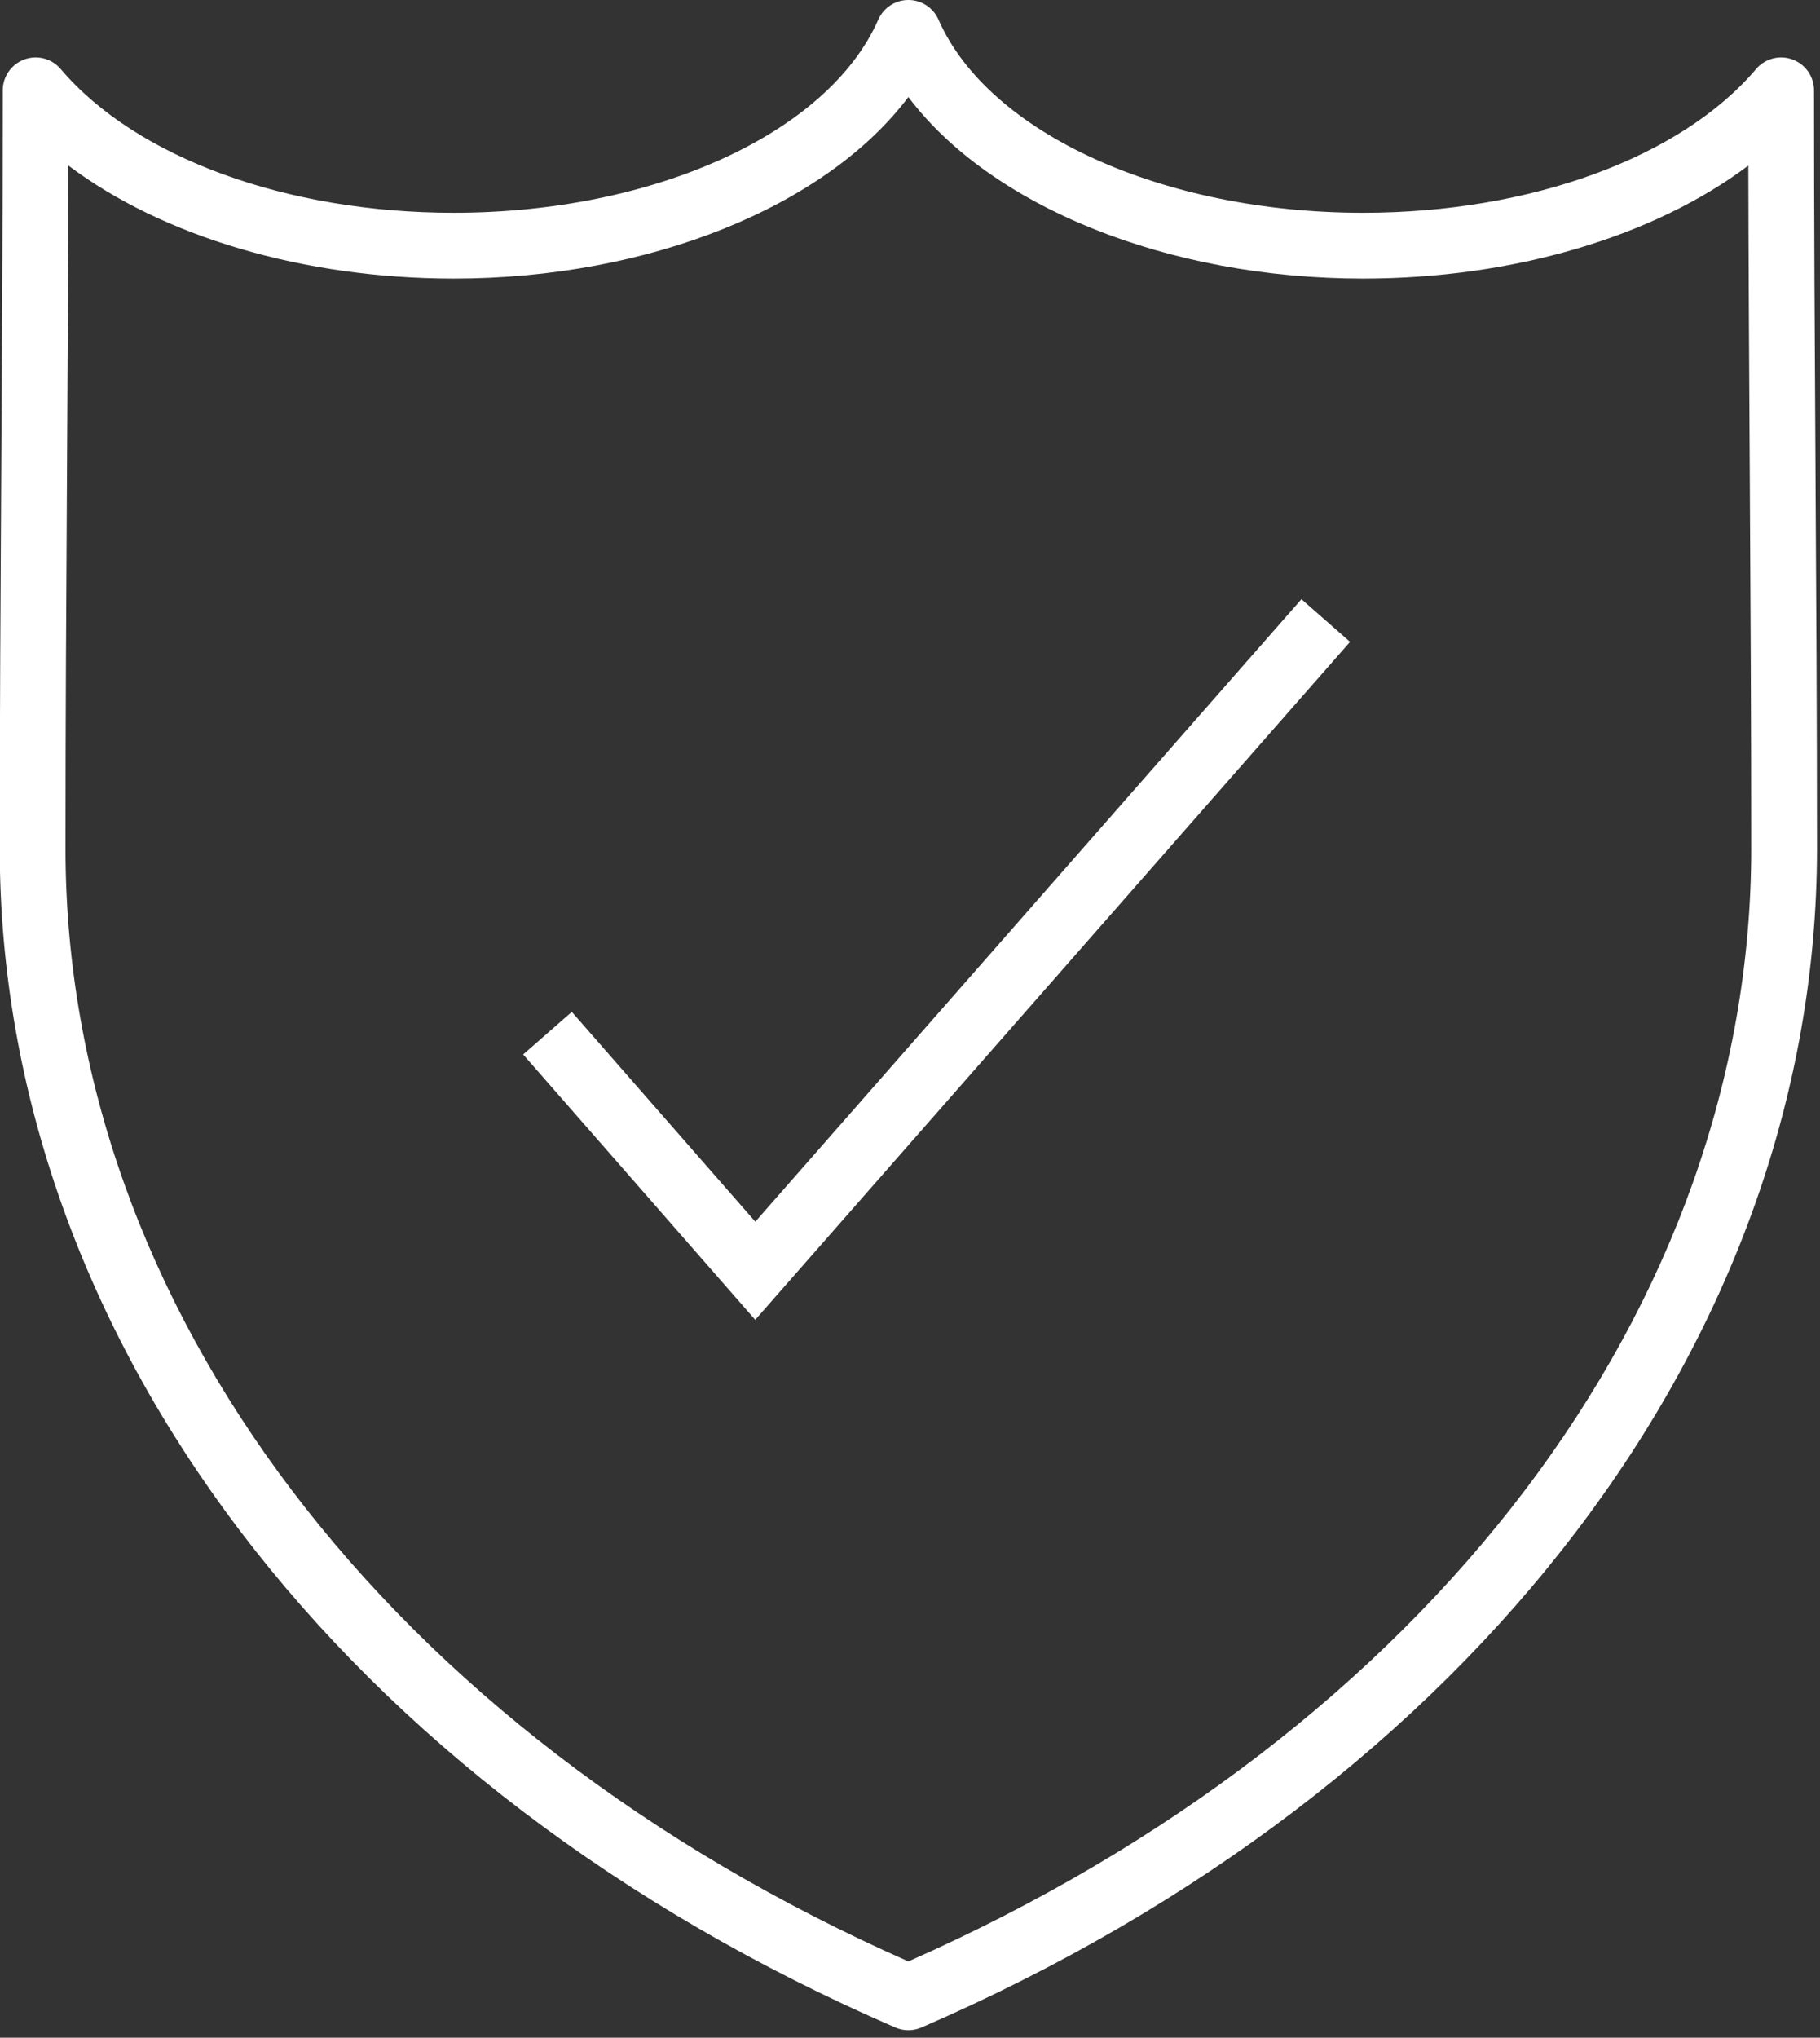 <?xml version="1.0" encoding="UTF-8" standalone="no"?>
<!DOCTYPE svg PUBLIC "-//W3C//DTD SVG 1.1//EN" "http://www.w3.org/Graphics/SVG/1.1/DTD/svg11.dtd">
<svg width="100%" height="100%" viewBox="0 0 168 188" version="1.1" xmlns="http://www.w3.org/2000/svg" xmlns:xlink="http://www.w3.org/1999/xlink" xml:space="preserve" xmlns:serif="http://www.serif.com/" style="fill-rule:evenodd;clip-rule:evenodd;stroke-linejoin:round;stroke-miterlimit:2;">
    <rect x="0" y="0" width="168" height="188" fill="#333333" stroke="none"/>
    <g transform="matrix(1,0,0,1,-36.151,-26.372)">
        <g>
            <g transform="matrix(1.317,0,0,1.317,120,32.717)">
                <path d="M0,132.586C-36.466,116.472 -59.076,86.676 -59.076,54.63C-59.076,45.794 -59.022,36.797 -58.971,28.097C-58.929,21.106 -58.886,13.924 -58.871,6.781C-52.265,11.747 -42.435,14.697 -31.863,14.697C-18.119,14.697 -5.751,9.621 0.001,1.98C5.755,9.621 18.122,14.697 31.865,14.697C42.438,14.697 52.267,11.747 58.873,6.781C58.888,13.924 58.931,21.106 58.972,28.097C59.023,36.797 59.076,45.794 59.076,54.63C59.076,86.677 36.466,116.472 0,132.586M63.58,28.069C63.528,19.362 63.476,10.358 63.476,1.51C63.476,0.544 62.873,-0.319 61.966,-0.652C61.059,-0.985 60.041,-0.717 59.416,0.019C54.138,6.23 43.581,10.088 31.865,10.088C17.851,10.088 5.615,4.524 2.11,-3.443C1.742,-4.279 0.915,-4.819 0.001,-4.819C-0.913,-4.819 -1.74,-4.279 -2.108,-3.443C-5.612,4.524 -17.848,10.088 -31.863,10.088C-43.579,10.088 -54.135,6.23 -59.413,0.019C-60.039,-0.719 -61.057,-0.986 -61.964,-0.652C-62.871,-0.319 -63.473,0.544 -63.473,1.51C-63.473,10.358 -63.527,19.362 -63.579,28.069C-63.631,36.777 -63.685,45.781 -63.685,54.63C-63.685,88.812 -39.633,120.456 -0.915,137.215C-0.623,137.341 -0.312,137.405 0,137.405C0.312,137.405 0.623,137.341 0.915,137.215C39.633,120.457 63.685,88.812 63.685,54.63C63.685,45.781 63.631,36.777 63.58,28.069" style="fill:white;fill-rule:nonzero;"/>
            </g>
            <g transform="matrix(1.317,0,0,1.317,105.871,90.706)">
                <path d="M0,36.734L-12.862,22.036L-16.27,25.02L-0.006,43.608L41.685,-3.884L38.279,-6.874L0,36.734Z" style="fill:white;fill-rule:nonzero;"/>
            </g>
        </g>
    </g>
</svg>
